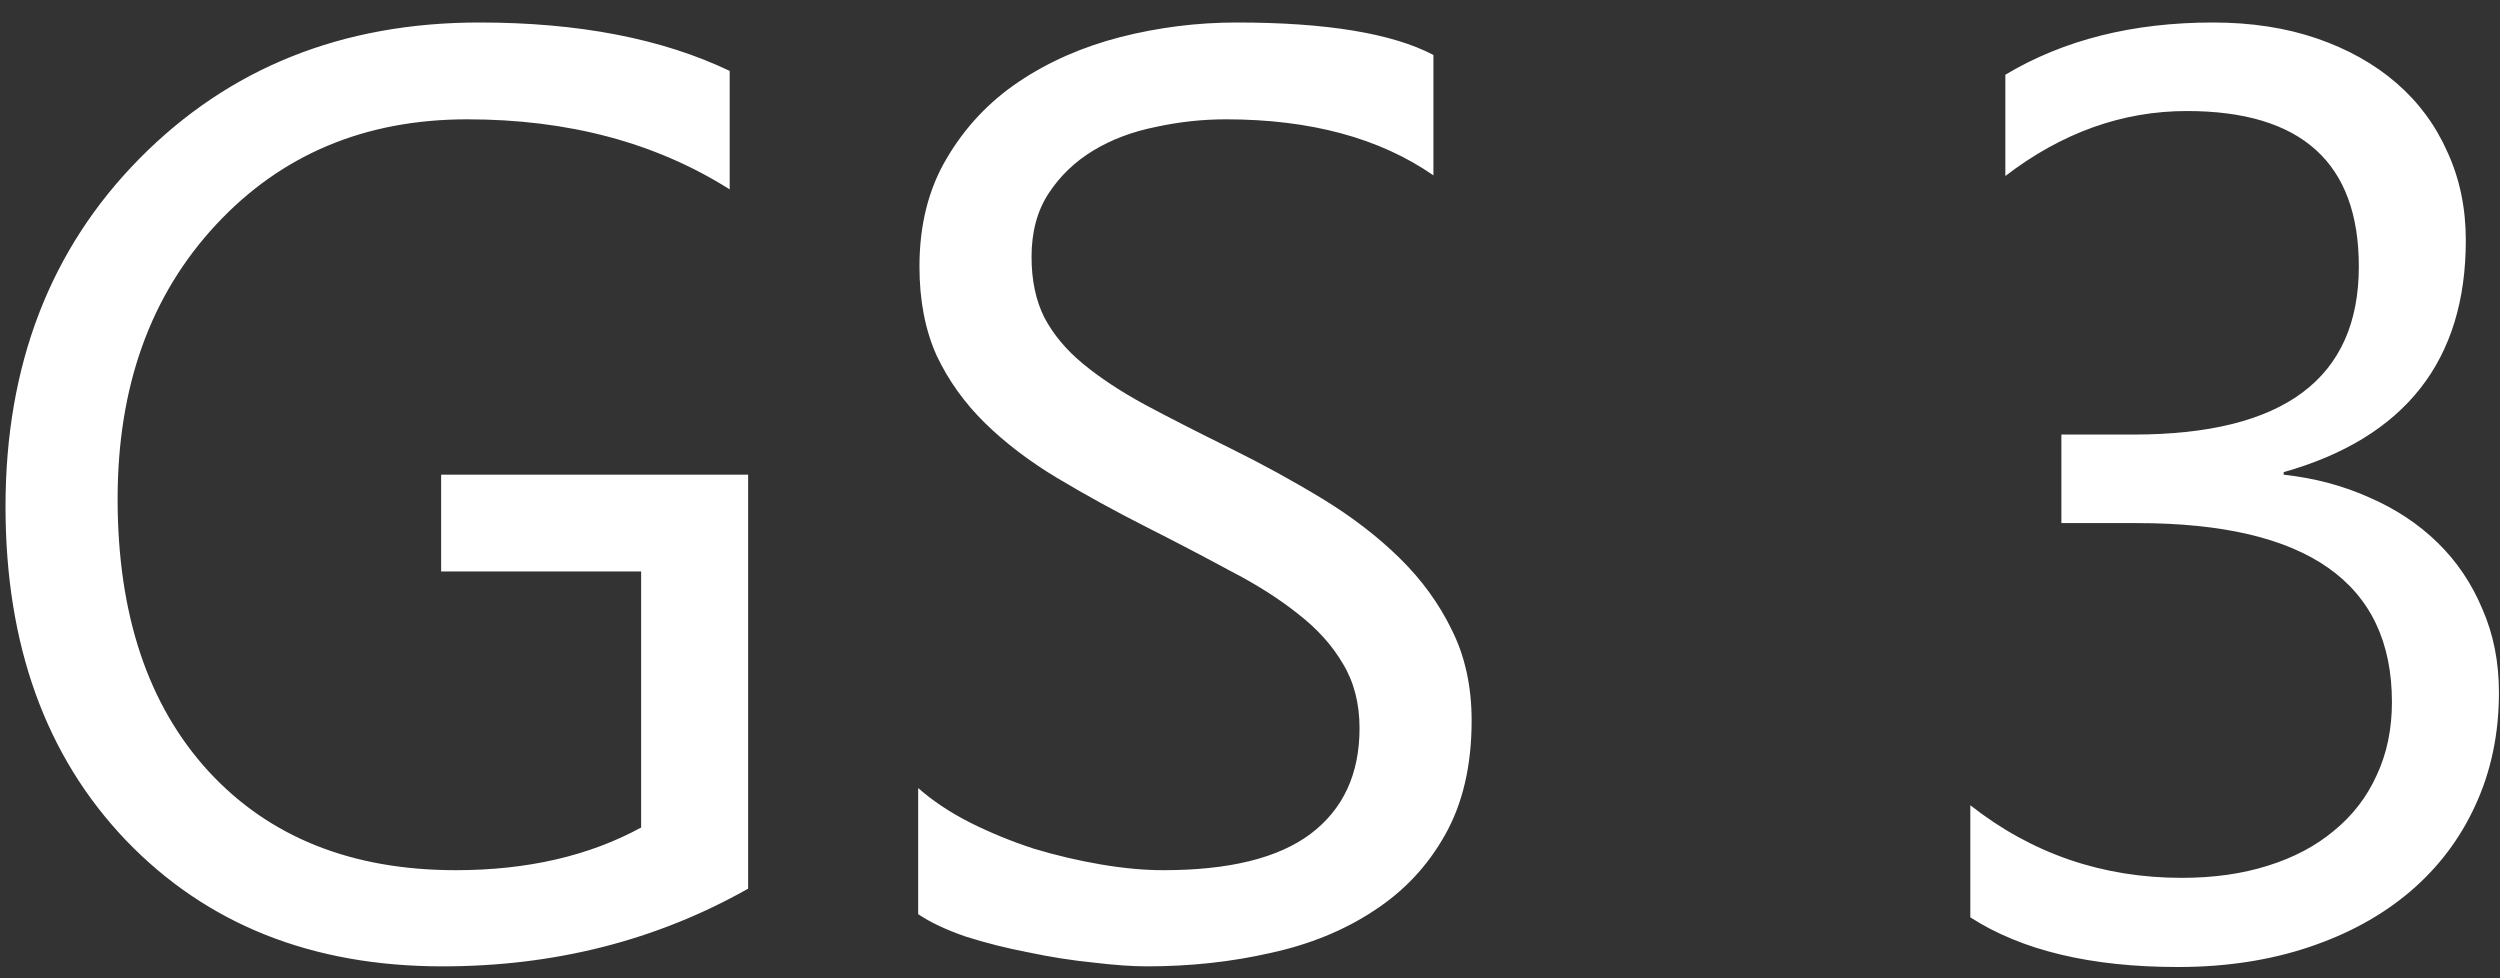 <svg width="92" height="36" viewBox="0 0 92 36" fill="none" xmlns="http://www.w3.org/2000/svg">
<rect x="0" y="0" width="92" height="36" fill="#333333" stroke="none"/>
<path d="M27.531 32.703C24.156 34.609 20.406 35.562 16.281 35.562C11.484 35.562 7.602 34.016 4.633 30.922C1.68 27.828 0.203 23.734 0.203 18.641C0.203 13.438 1.844 9.172 5.125 5.844C8.422 2.5 12.594 0.828 17.641 0.828C21.297 0.828 24.367 1.422 26.852 2.609V6.969C24.133 5.25 20.914 4.391 17.195 4.391C13.43 4.391 10.344 5.688 7.938 8.281C5.531 10.875 4.328 14.234 4.328 18.359C4.328 22.609 5.445 25.953 7.68 28.391C9.914 30.812 12.945 32.023 16.773 32.023C19.398 32.023 21.672 31.5 23.594 30.453V21.031H16.234V17.469H27.531V32.703ZM33.789 33.641V29C34.32 29.469 34.953 29.891 35.688 30.266C36.438 30.641 37.219 30.961 38.031 31.227C38.859 31.477 39.688 31.672 40.516 31.812C41.344 31.953 42.109 32.023 42.812 32.023C45.234 32.023 47.039 31.578 48.227 30.688C49.43 29.781 50.031 28.484 50.031 26.797C50.031 25.891 49.828 25.102 49.422 24.43C49.031 23.758 48.484 23.148 47.781 22.602C47.078 22.039 46.242 21.508 45.273 21.008C44.32 20.492 43.289 19.953 42.18 19.391C41.008 18.797 39.914 18.195 38.898 17.586C37.883 16.977 37 16.305 36.25 15.57C35.5 14.836 34.906 14.008 34.469 13.086C34.047 12.148 33.836 11.055 33.836 9.805C33.836 8.273 34.172 6.945 34.844 5.82C35.516 4.68 36.398 3.742 37.492 3.008C38.586 2.273 39.828 1.727 41.219 1.367C42.625 1.008 44.055 0.828 45.508 0.828C48.82 0.828 51.234 1.227 52.75 2.023V6.453C50.766 5.078 48.219 4.391 45.109 4.391C44.25 4.391 43.391 4.484 42.531 4.672C41.672 4.844 40.906 5.133 40.234 5.539C39.562 5.945 39.016 6.469 38.594 7.109C38.172 7.75 37.961 8.531 37.961 9.453C37.961 10.312 38.117 11.055 38.43 11.68C38.758 12.305 39.234 12.875 39.859 13.391C40.484 13.906 41.242 14.406 42.133 14.891C43.039 15.375 44.078 15.906 45.25 16.484C46.453 17.078 47.594 17.703 48.672 18.359C49.75 19.016 50.695 19.742 51.508 20.539C52.32 21.336 52.961 22.219 53.43 23.188C53.914 24.156 54.156 25.266 54.156 26.516C54.156 28.172 53.828 29.578 53.172 30.734C52.531 31.875 51.656 32.805 50.547 33.523C49.453 34.242 48.188 34.758 46.75 35.07C45.312 35.398 43.797 35.562 42.203 35.562C41.672 35.562 41.016 35.516 40.234 35.422C39.453 35.344 38.656 35.219 37.844 35.047C37.031 34.891 36.258 34.695 35.523 34.461C34.805 34.211 34.227 33.938 33.789 33.641ZM91.961 25.484C91.961 27 91.672 28.383 91.094 29.633C90.531 30.867 89.727 31.93 88.68 32.82C87.648 33.695 86.406 34.375 84.953 34.859C83.5 35.344 81.898 35.586 80.148 35.586C76.945 35.586 74.398 34.977 72.508 33.758V29.633C74.773 31.414 77.367 32.305 80.289 32.305C81.461 32.305 82.516 32.156 83.453 31.859C84.406 31.562 85.219 31.133 85.891 30.57C86.578 30.008 87.102 29.328 87.461 28.531C87.836 27.734 88.023 26.836 88.023 25.836C88.023 21.445 84.898 19.25 78.648 19.25H75.859V15.992H78.508C84.039 15.992 86.805 13.93 86.805 9.805C86.805 5.992 84.695 4.086 80.477 4.086C78.102 4.086 75.875 4.883 73.797 6.477V2.75C75.938 1.469 78.484 0.828 81.438 0.828C82.844 0.828 84.117 1.023 85.258 1.414C86.398 1.805 87.375 2.352 88.188 3.055C89 3.758 89.625 4.602 90.062 5.586C90.516 6.57 90.742 7.656 90.742 8.844C90.742 13.266 88.508 16.109 84.039 17.375V17.469C85.18 17.594 86.234 17.875 87.203 18.312C88.172 18.734 89.008 19.289 89.711 19.977C90.414 20.664 90.961 21.477 91.352 22.414C91.758 23.336 91.961 24.359 91.961 25.484Z" fill="white"/>
</svg>
